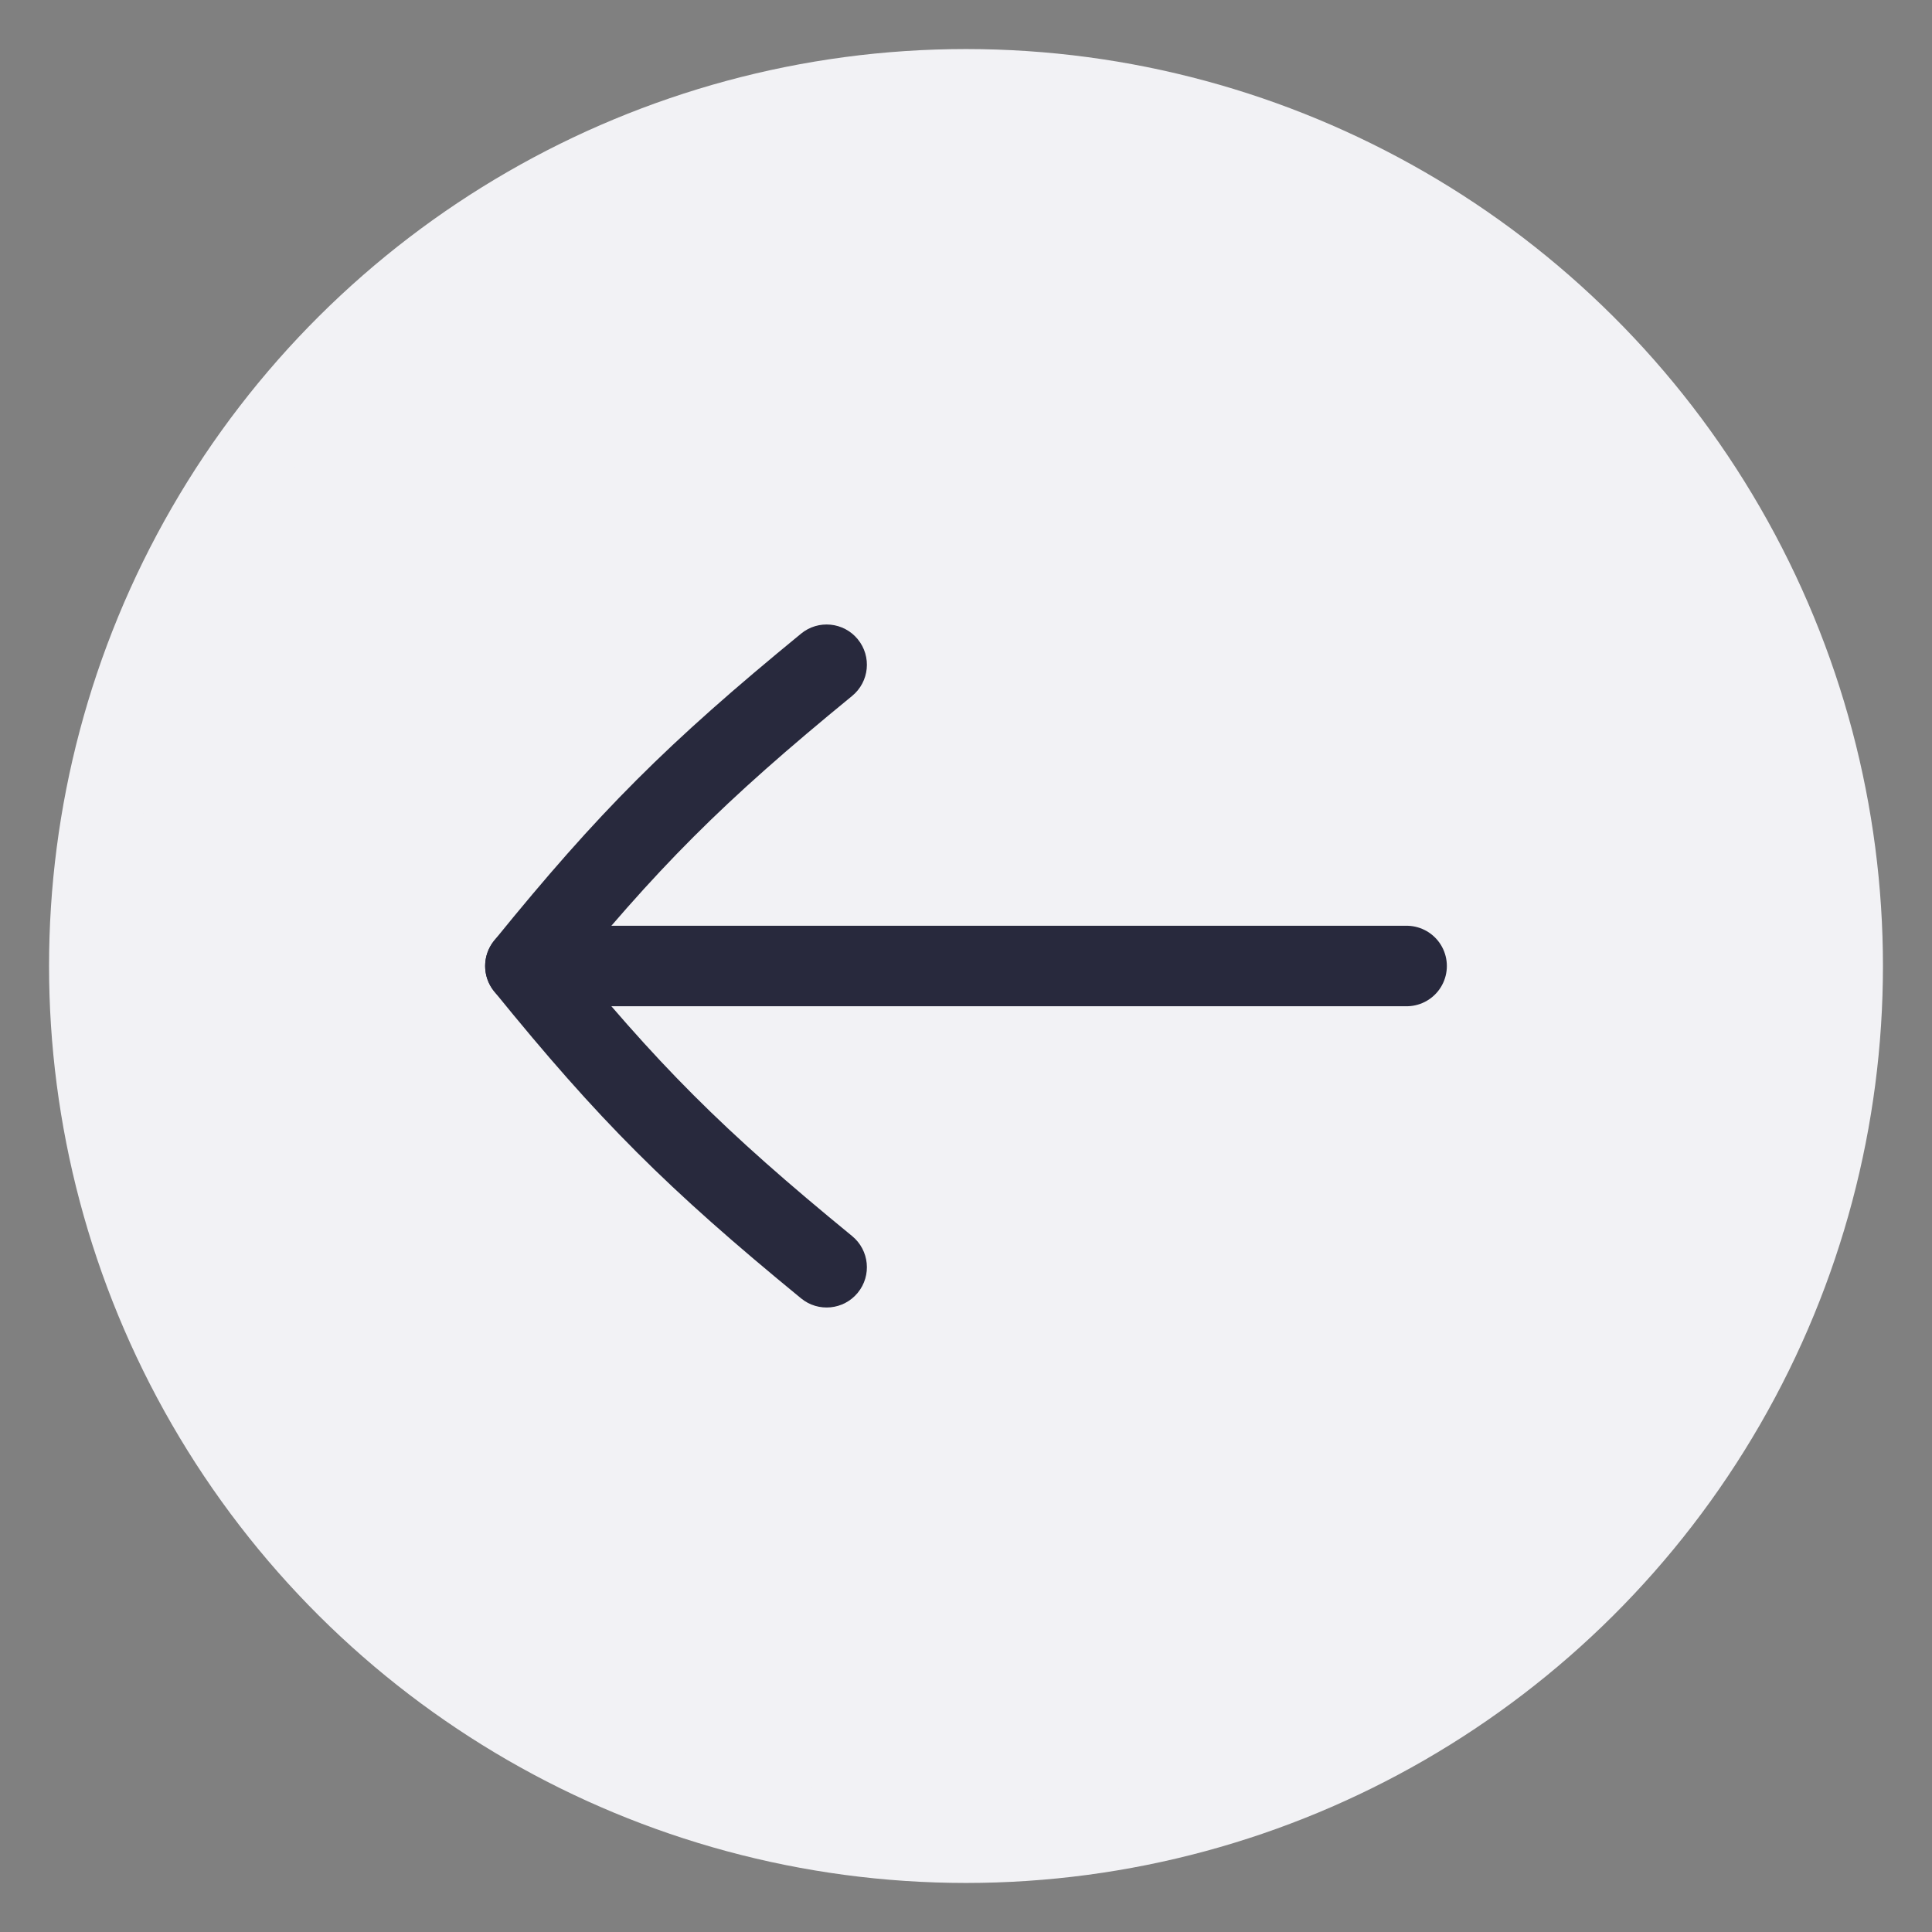 <svg width="36" height="36" viewBox="0 0 36 36" fill="none" xmlns="http://www.w3.org/2000/svg">
<rect x="0" y="0" width="36" height="36" fill="#808080" stroke="none"/>
<circle r="16.336" transform="matrix(4.37114e-08 -1 -1 -4.37114e-08 18 18)" fill="#F2F2F5" stroke="#F2F2F5" stroke-width="1.5"/>
<path d="M26.21 18L9.79 18" stroke="#28293D" stroke-width="1.5" stroke-linecap="round" stroke-linejoin="round"/>
<path d="M15.879 23.033C16.199 23.296 16.246 23.768 15.983 24.089C15.721 24.409 15.248 24.456 14.928 24.194L15.879 23.033ZM9.79 18L9.208 18.473C8.984 18.197 8.984 17.803 9.208 17.527L9.79 18ZM14.928 11.806C15.248 11.544 15.721 11.591 15.983 11.911C16.246 12.232 16.199 12.704 15.879 12.967L14.928 11.806ZM14.928 24.194C12.428 22.145 11.161 20.879 9.208 18.473L10.372 17.527C12.259 19.851 13.453 21.046 15.879 23.033L14.928 24.194ZM15.879 12.967C13.453 14.954 12.259 16.149 10.372 18.473L9.208 17.527C11.161 15.121 12.428 13.855 14.928 11.806L15.879 12.967Z" fill="#28293D"/>
</svg>
